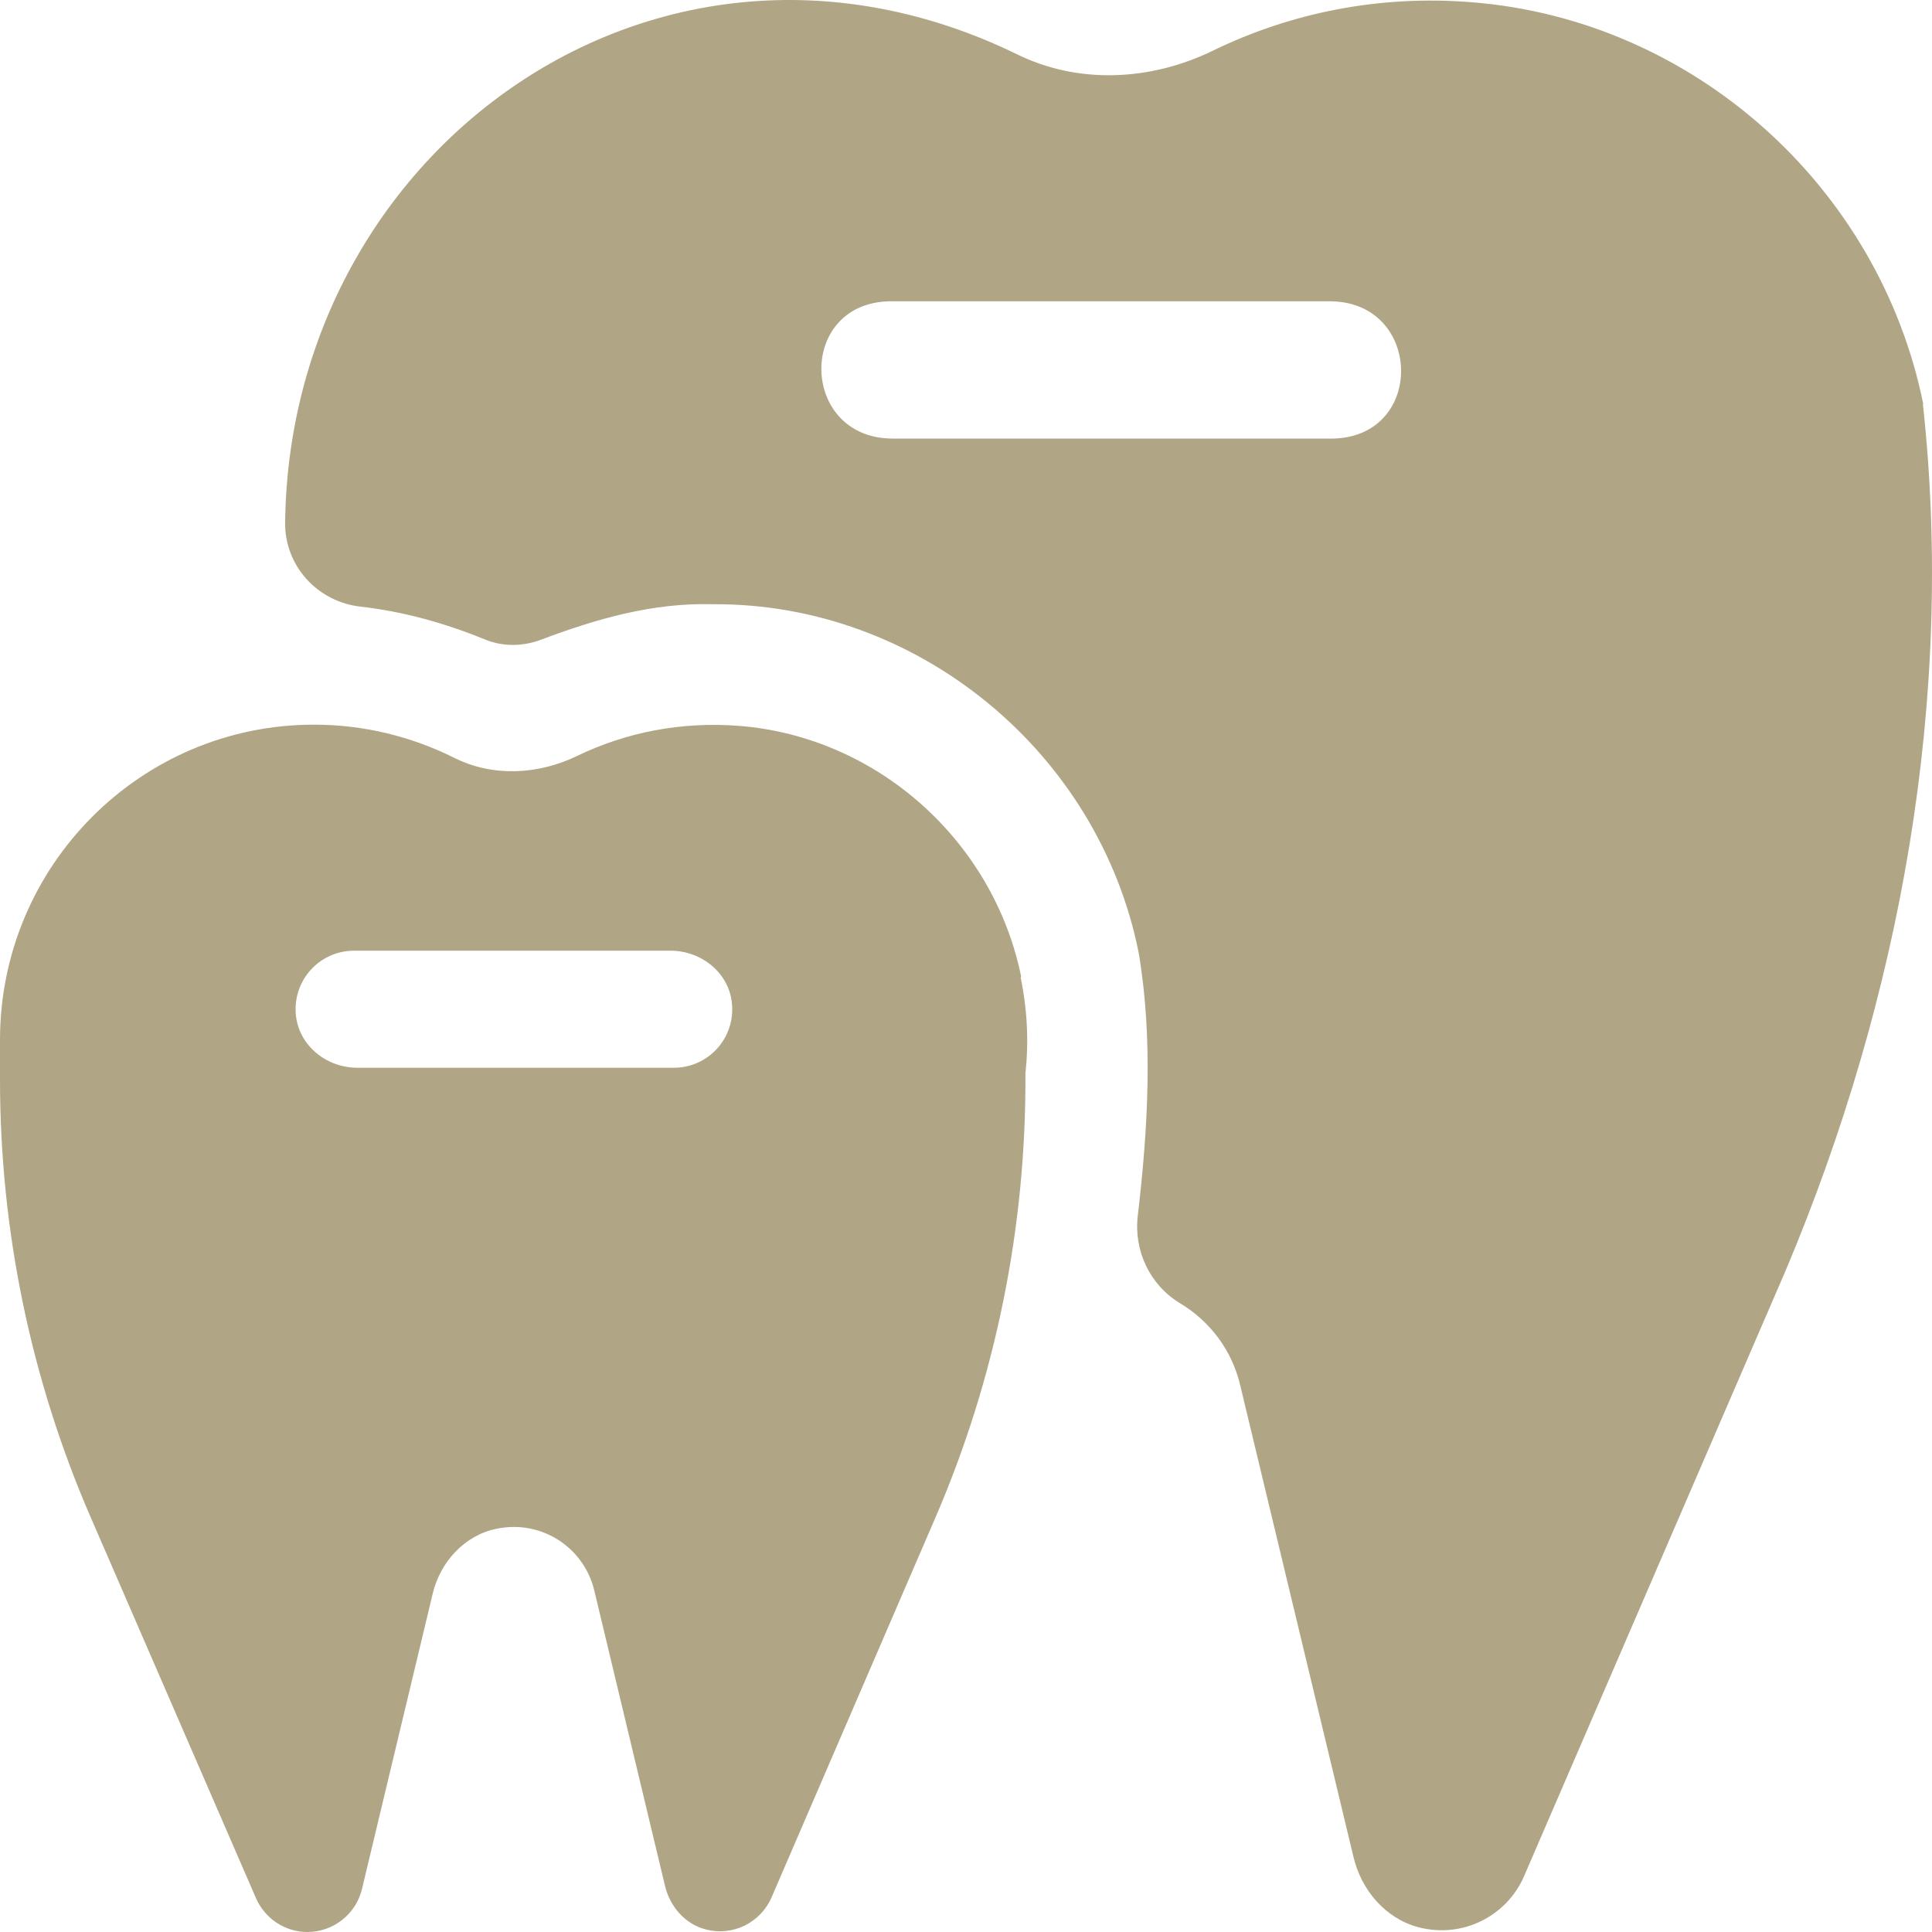 <svg width="24" height="24" viewBox="0 0 24 24" fill="none" xmlns="http://www.w3.org/2000/svg">
<path d="M23.891 5.017C23.342 2.311 21.028 0.245 18.285 0.028C17.124 -0.066 16.023 0.163 15.064 0.631C14.291 1.006 13.392 1.051 12.623 0.669C8.185 -1.483 3.598 1.85 3.542 6.49C3.535 7.03 3.945 7.476 4.479 7.536C5.013 7.596 5.531 7.742 6.028 7.945C6.248 8.035 6.494 8.031 6.714 7.949C7.401 7.69 8.107 7.484 8.861 7.506C11.395 7.491 13.649 9.339 14.146 11.84C14.325 12.908 14.261 14.021 14.134 15.101C14.082 15.536 14.284 15.963 14.657 16.188C15.03 16.413 15.303 16.769 15.407 17.211L16.814 23.07C16.911 23.479 17.21 23.831 17.617 23.94C18.169 24.086 18.721 23.801 18.934 23.303L22.185 15.776C23.607 12.398 24.286 8.68 23.887 5.021L23.891 5.017ZM16.568 5.448H11.089C9.939 5.448 9.894 3.776 11.04 3.743H16.519C17.669 3.743 17.714 5.415 16.568 5.448Z" fill="#B0A585"/>
<path d="M12.686 12.136C12.343 10.445 10.895 9.152 9.182 9.017C8.457 8.961 7.771 9.099 7.166 9.392C6.685 9.624 6.121 9.654 5.643 9.414C5.117 9.152 4.527 9.002 3.9 9.002C1.747 9.002 0 10.756 0 12.919C0 12.953 0 12.983 0 13.017C0 13.043 0 13.073 0 13.099V13.41C0 15.288 0.384 17.144 1.135 18.868L3.18 23.58C3.292 23.835 3.542 24 3.818 24C4.139 24 4.423 23.779 4.497 23.464L5.375 19.798C5.468 19.404 5.77 19.074 6.162 18.992C6.726 18.872 7.256 19.224 7.383 19.76L8.26 23.423C8.319 23.678 8.506 23.899 8.76 23.966C9.107 24.06 9.45 23.88 9.585 23.569L11.615 18.864C12.369 17.121 12.75 15.236 12.738 13.335C12.78 12.953 12.764 12.552 12.679 12.143L12.686 12.136ZM8.372 13.264H4.438C4.057 13.264 3.714 12.99 3.676 12.612C3.632 12.177 3.971 11.81 4.397 11.81H8.331C8.711 11.81 9.055 12.083 9.092 12.462C9.137 12.897 8.797 13.264 8.372 13.264Z" fill="#B0A585"/>
</svg>
